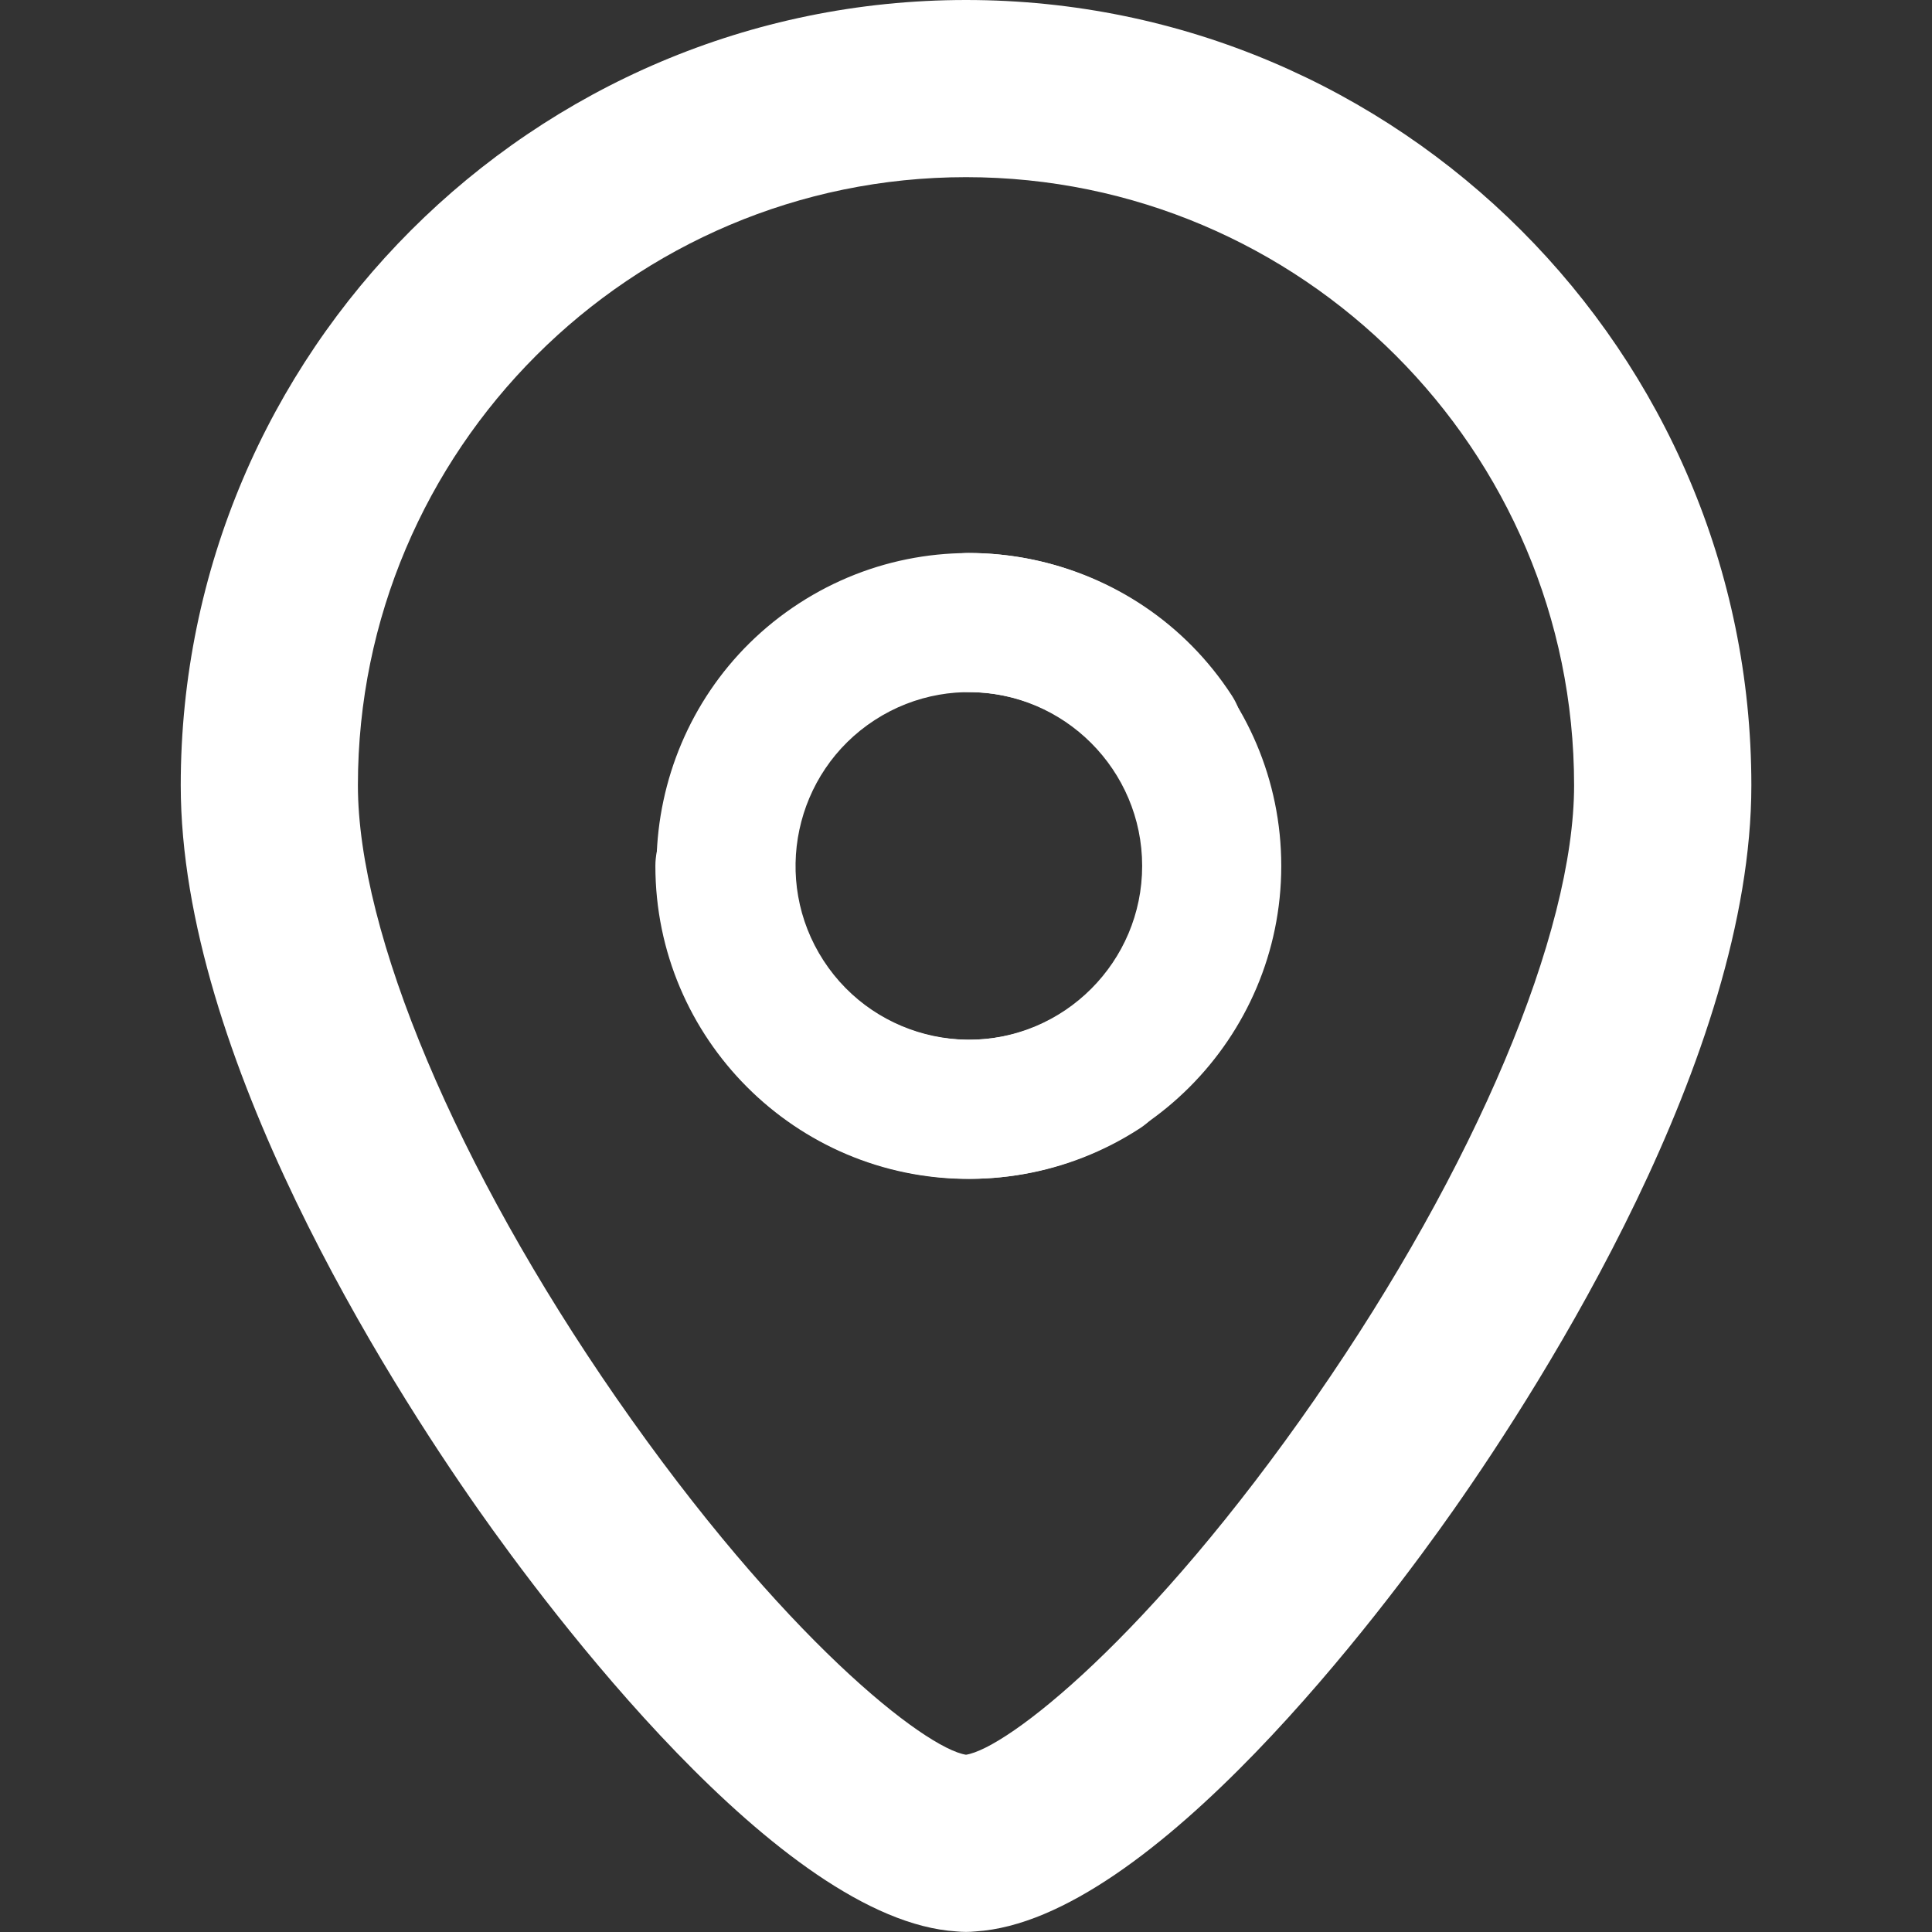 <?xml version="1.0" encoding="UTF-8" standalone="no"?>
<svg
   xmlns:dc="http://purl.org/dc/elements/1.1/"
   xmlns:cc="http://creativecommons.org/ns#"
   xmlns:rdf="http://www.w3.org/1999/02/22-rdf-syntax-ns#"
   xmlns:svg="http://www.w3.org/2000/svg"
   xmlns="http://www.w3.org/2000/svg"
   xmlns:sodipodi="http://sodipodi.sourceforge.net/DTD/sodipodi-0.dtd"
   xmlns:inkscape="http://www.inkscape.org/namespaces/inkscape"
   width="20"
   height="20"
   viewBox="0 0 20 20"
   version="1.1"
   id="svg8"
   sodipodi:docname="map.svg"
   inkscape:version="1.0.2 (e86c870879, 2021-01-15)">
  <rect x="0" y="0" width="20" height="20" fill="#333333" stroke="none"/>
  <sodipodi:namedview
     pagecolor="#ffffff"
     bordercolor="#666666"
     borderopacity="1"
     objecttolerance="10"
     gridtolerance="10"
     guidetolerance="10"
     inkscape:pageopacity="0"
     inkscape:pageshadow="2"
     inkscape:window-width="1920"
     inkscape:window-height="1012"
     id="namedview10"
     showgrid="false"
     inkscape:zoom="14.250001"
     inkscape:cx="21.672696"
     inkscape:cy="20.828612"
     inkscape:window-x="0"
     inkscape:window-y="0"
     inkscape:window-maximized="1"
     inkscape:current-layer="svg8"
     inkscape:document-rotation="0" />
  <defs
     id="defs4">
    <style
       id="style2">.a{fill:#0ca49f;}</style>
  </defs>
  <path
     d="M 10,-2.583845e-7 C 5.518,-2.583845e-7 1.871,3.647 1.871,8.129 c 0,2.805 2.154,6.178 3.08,7.497 0.707,1.008 3.124,4.254 4.951,4.368 0.032,0.003 0.065,0.005 0.098,0.005 0.033,0 0.066,-0.002 0.099,-0.005 1.828,-0.115 4.244,-3.36 4.951,-4.368 0.926,-1.32 3.08,-4.692 3.08,-7.497 0,-4.483 -3.647,-8.129 -8.129,-8.129 z M 13.623,14.467 c -1.731,2.497 -3.202,3.633 -3.623,3.698 C 9.58,18.1 8.109,16.965 6.377,14.467 4.729,12.088 3.705,9.66 3.705,8.129 c 0,-3.471 2.824,-6.295 6.295,-6.295 3.471,0 6.295,2.824 6.295,6.295 0,1.531 -1.024,3.959 -2.672,6.337 z"
     id="path2"
     style="fill:#ffffff;stroke-width:0.122" />
  <g
     id="g905"
     transform="matrix(0.096,0,0,0.096,2.173,1.113)"
     style="fill:#ffffff">
    <path
       d="m 81.781,48.035 c -4.142,0 -7.5,3.357 -7.5,7.5 0,4.143 3.358,7.5 7.5,7.5 10.336,0 18.746,8.409 18.746,18.746 0,10.338 -8.41,18.748 -18.746,18.748 -10.336,0 -18.745,-8.41 -18.745,-18.748 0,-4.143 -3.358,-7.5 -7.5,-7.5 -4.142,0 -7.5,3.357 -7.5,7.5 0,18.608 15.138,33.748 33.745,33.748 18.607,0 33.746,-15.14 33.746,-33.748 0,-18.608 -15.138,-33.746 -33.746,-33.746 z"
       id="path4"
       style="fill:#ffffff" />
    <path
       d="m 100.269,110.086 c 3.474,-2.255 4.462,-6.9 2.206,-10.375 -2.256,-3.475 -6.901,-4.462 -10.375,-2.206 -8.669,5.628 -20.302,3.155 -25.931,-5.515 -5.629,-8.671 -3.155,-20.304 5.514,-25.933 8.669,-5.628 20.302,-3.154 25.931,5.517 2.256,3.475 6.901,4.462 10.375,2.206 3.474,-2.255 4.462,-6.9 2.206,-10.375 C 100.063,47.799 79.122,43.344 63.516,53.476 47.91,63.609 43.456,84.551 53.589,100.158 c 10.133,15.607 31.073,20.061 46.68,9.928 z"
       id="path4-3"
       style="fill:#ffffff" />
  </g>
</svg>
